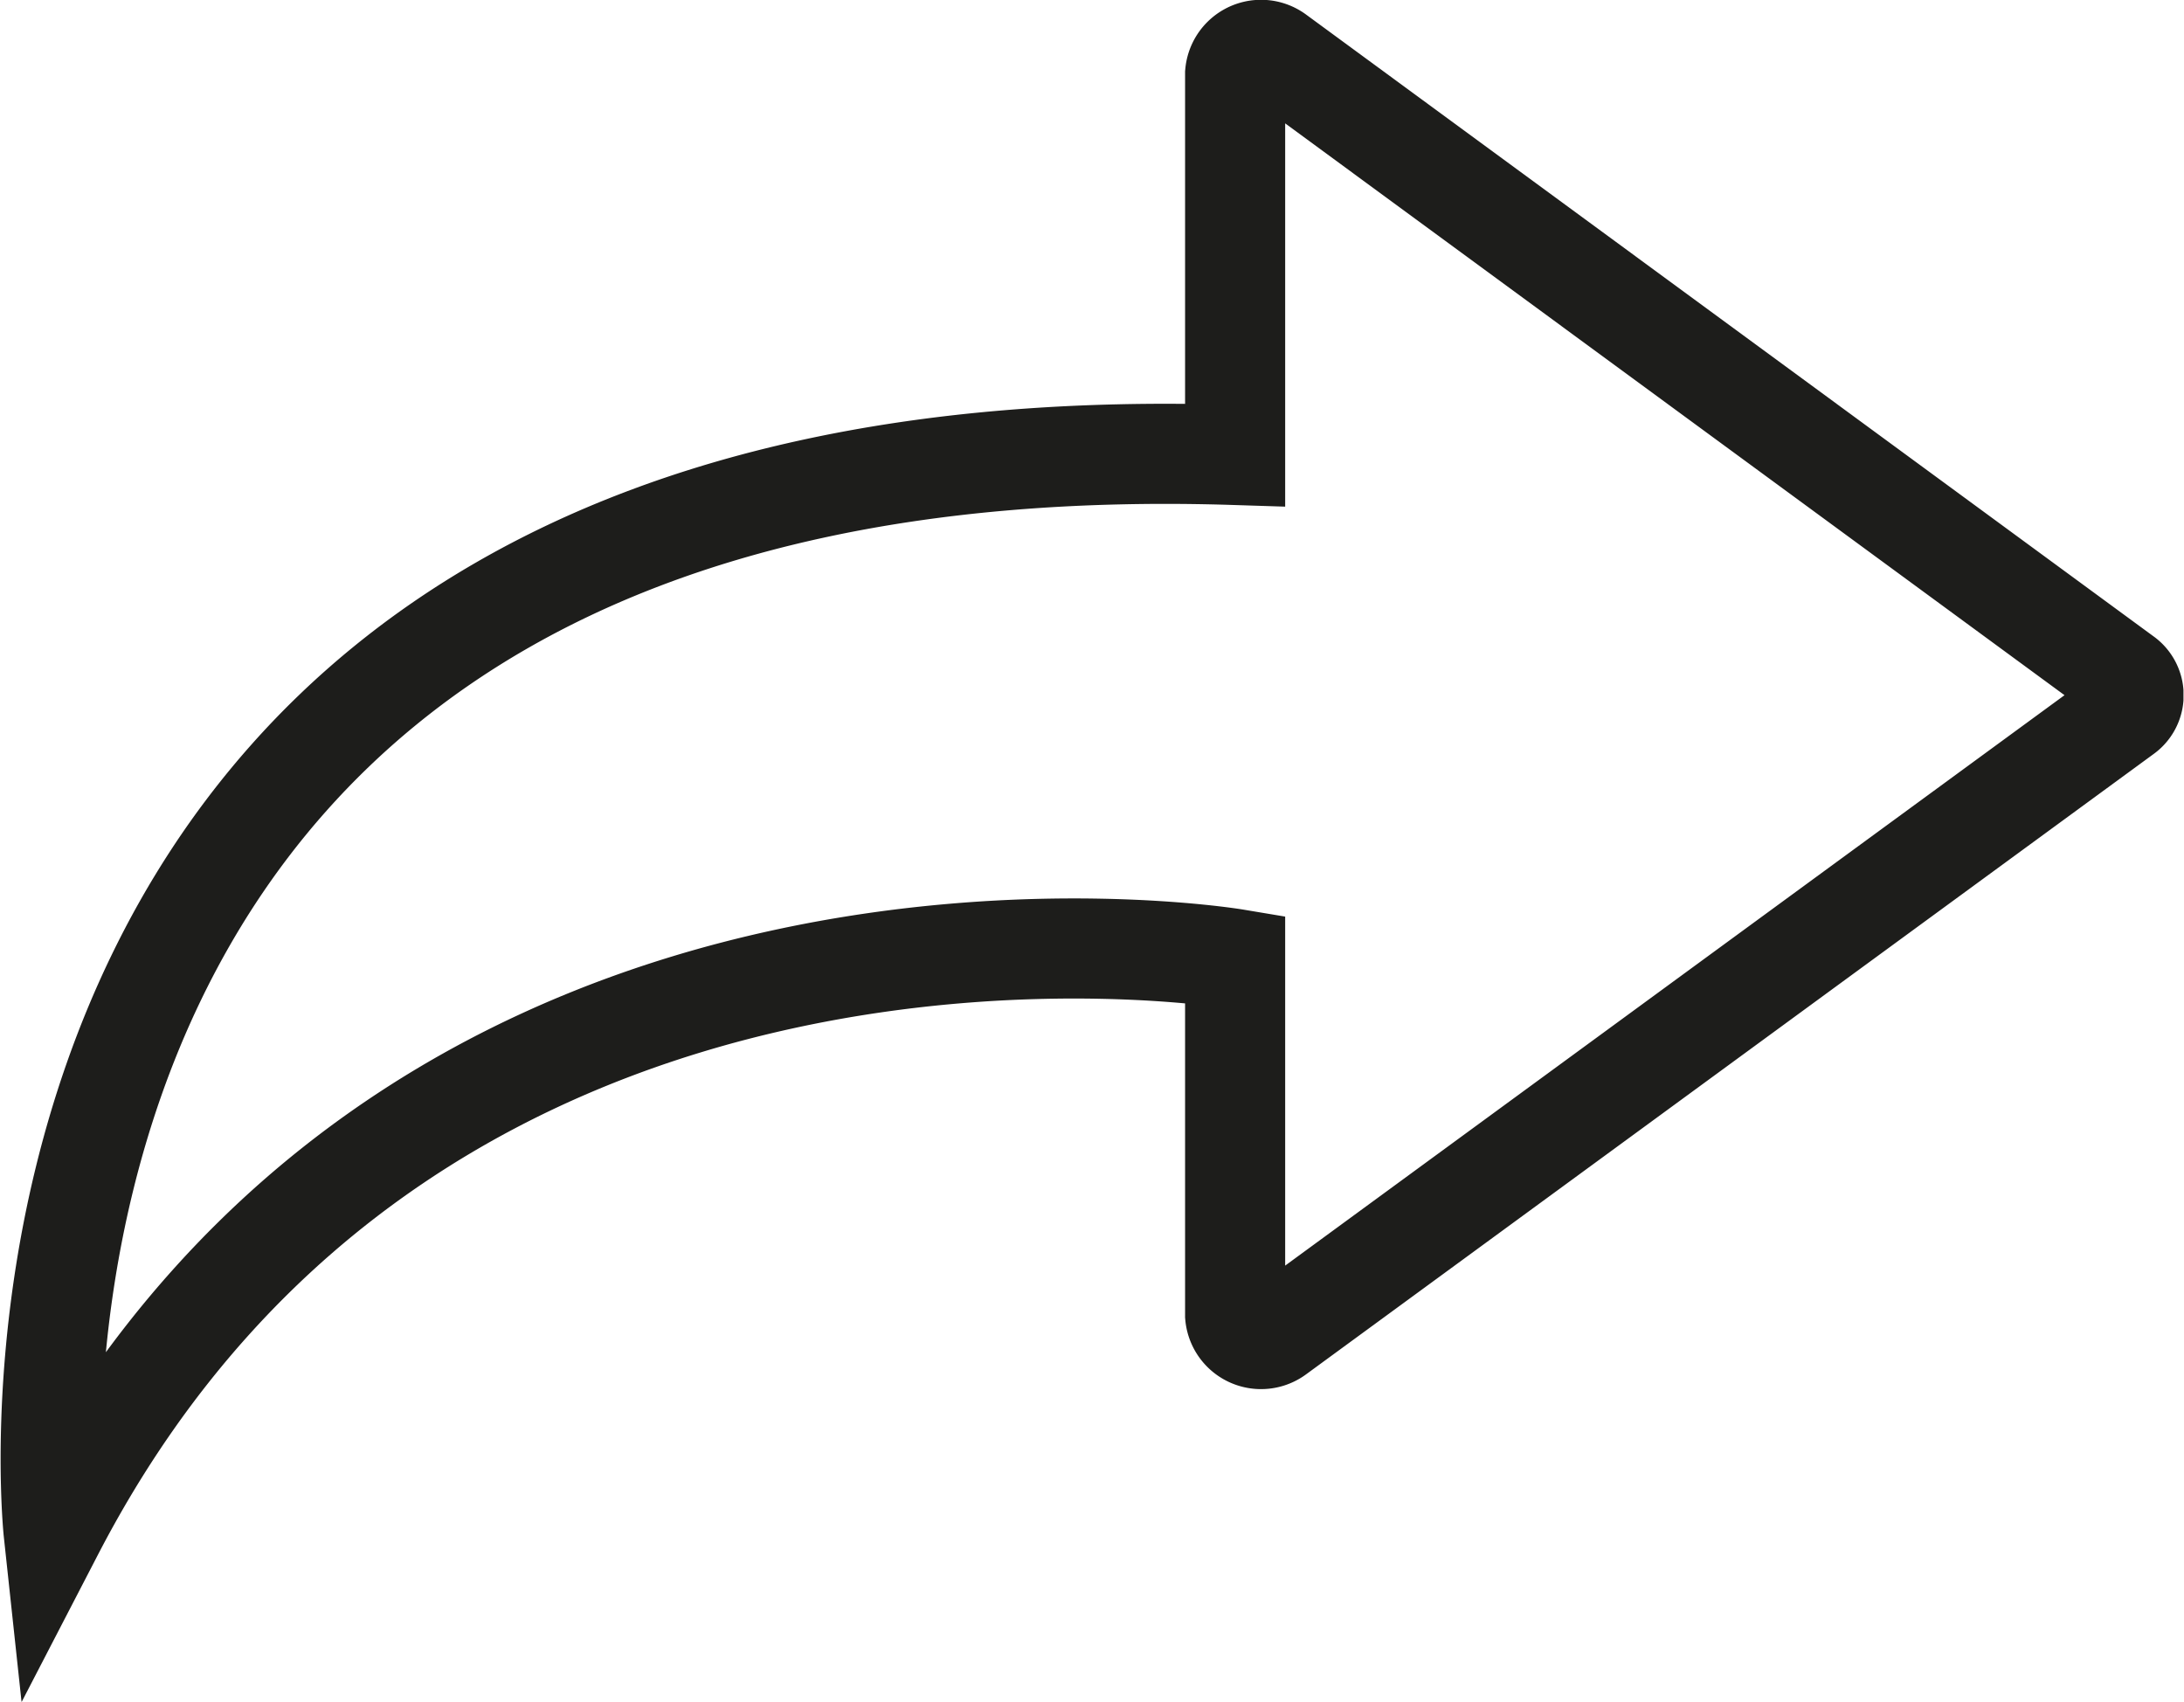 <svg xmlns="http://www.w3.org/2000/svg" xmlns:xlink="http://www.w3.org/1999/xlink" width="15.39mm" height="11.99mm" viewBox="0 0 43.62 34"><defs><style>.a,.c{fill:none;}.b{clip-path:url(#a);}.c{stroke:#1d1d1b;stroke-miterlimit:10;stroke-width:2px;}</style><clipPath id="a" transform="translate(0 0)"><rect class="a" width="43.62" height="34"/></clipPath></defs><g class="b"><path class="c" d="M24.67,9.09V1.47a.52.52,0,0,1,.83-.37L42.43,13.52a.45.45,0,0,1,0,.74L25.5,26.65a.52.52,0,0,1-.83-.37V19.16S8.4,16.44,1.06,30.6C1.06,30.6-1.34,8.26,24.67,9.09Z" transform="translate(0 0)"/></g></svg>